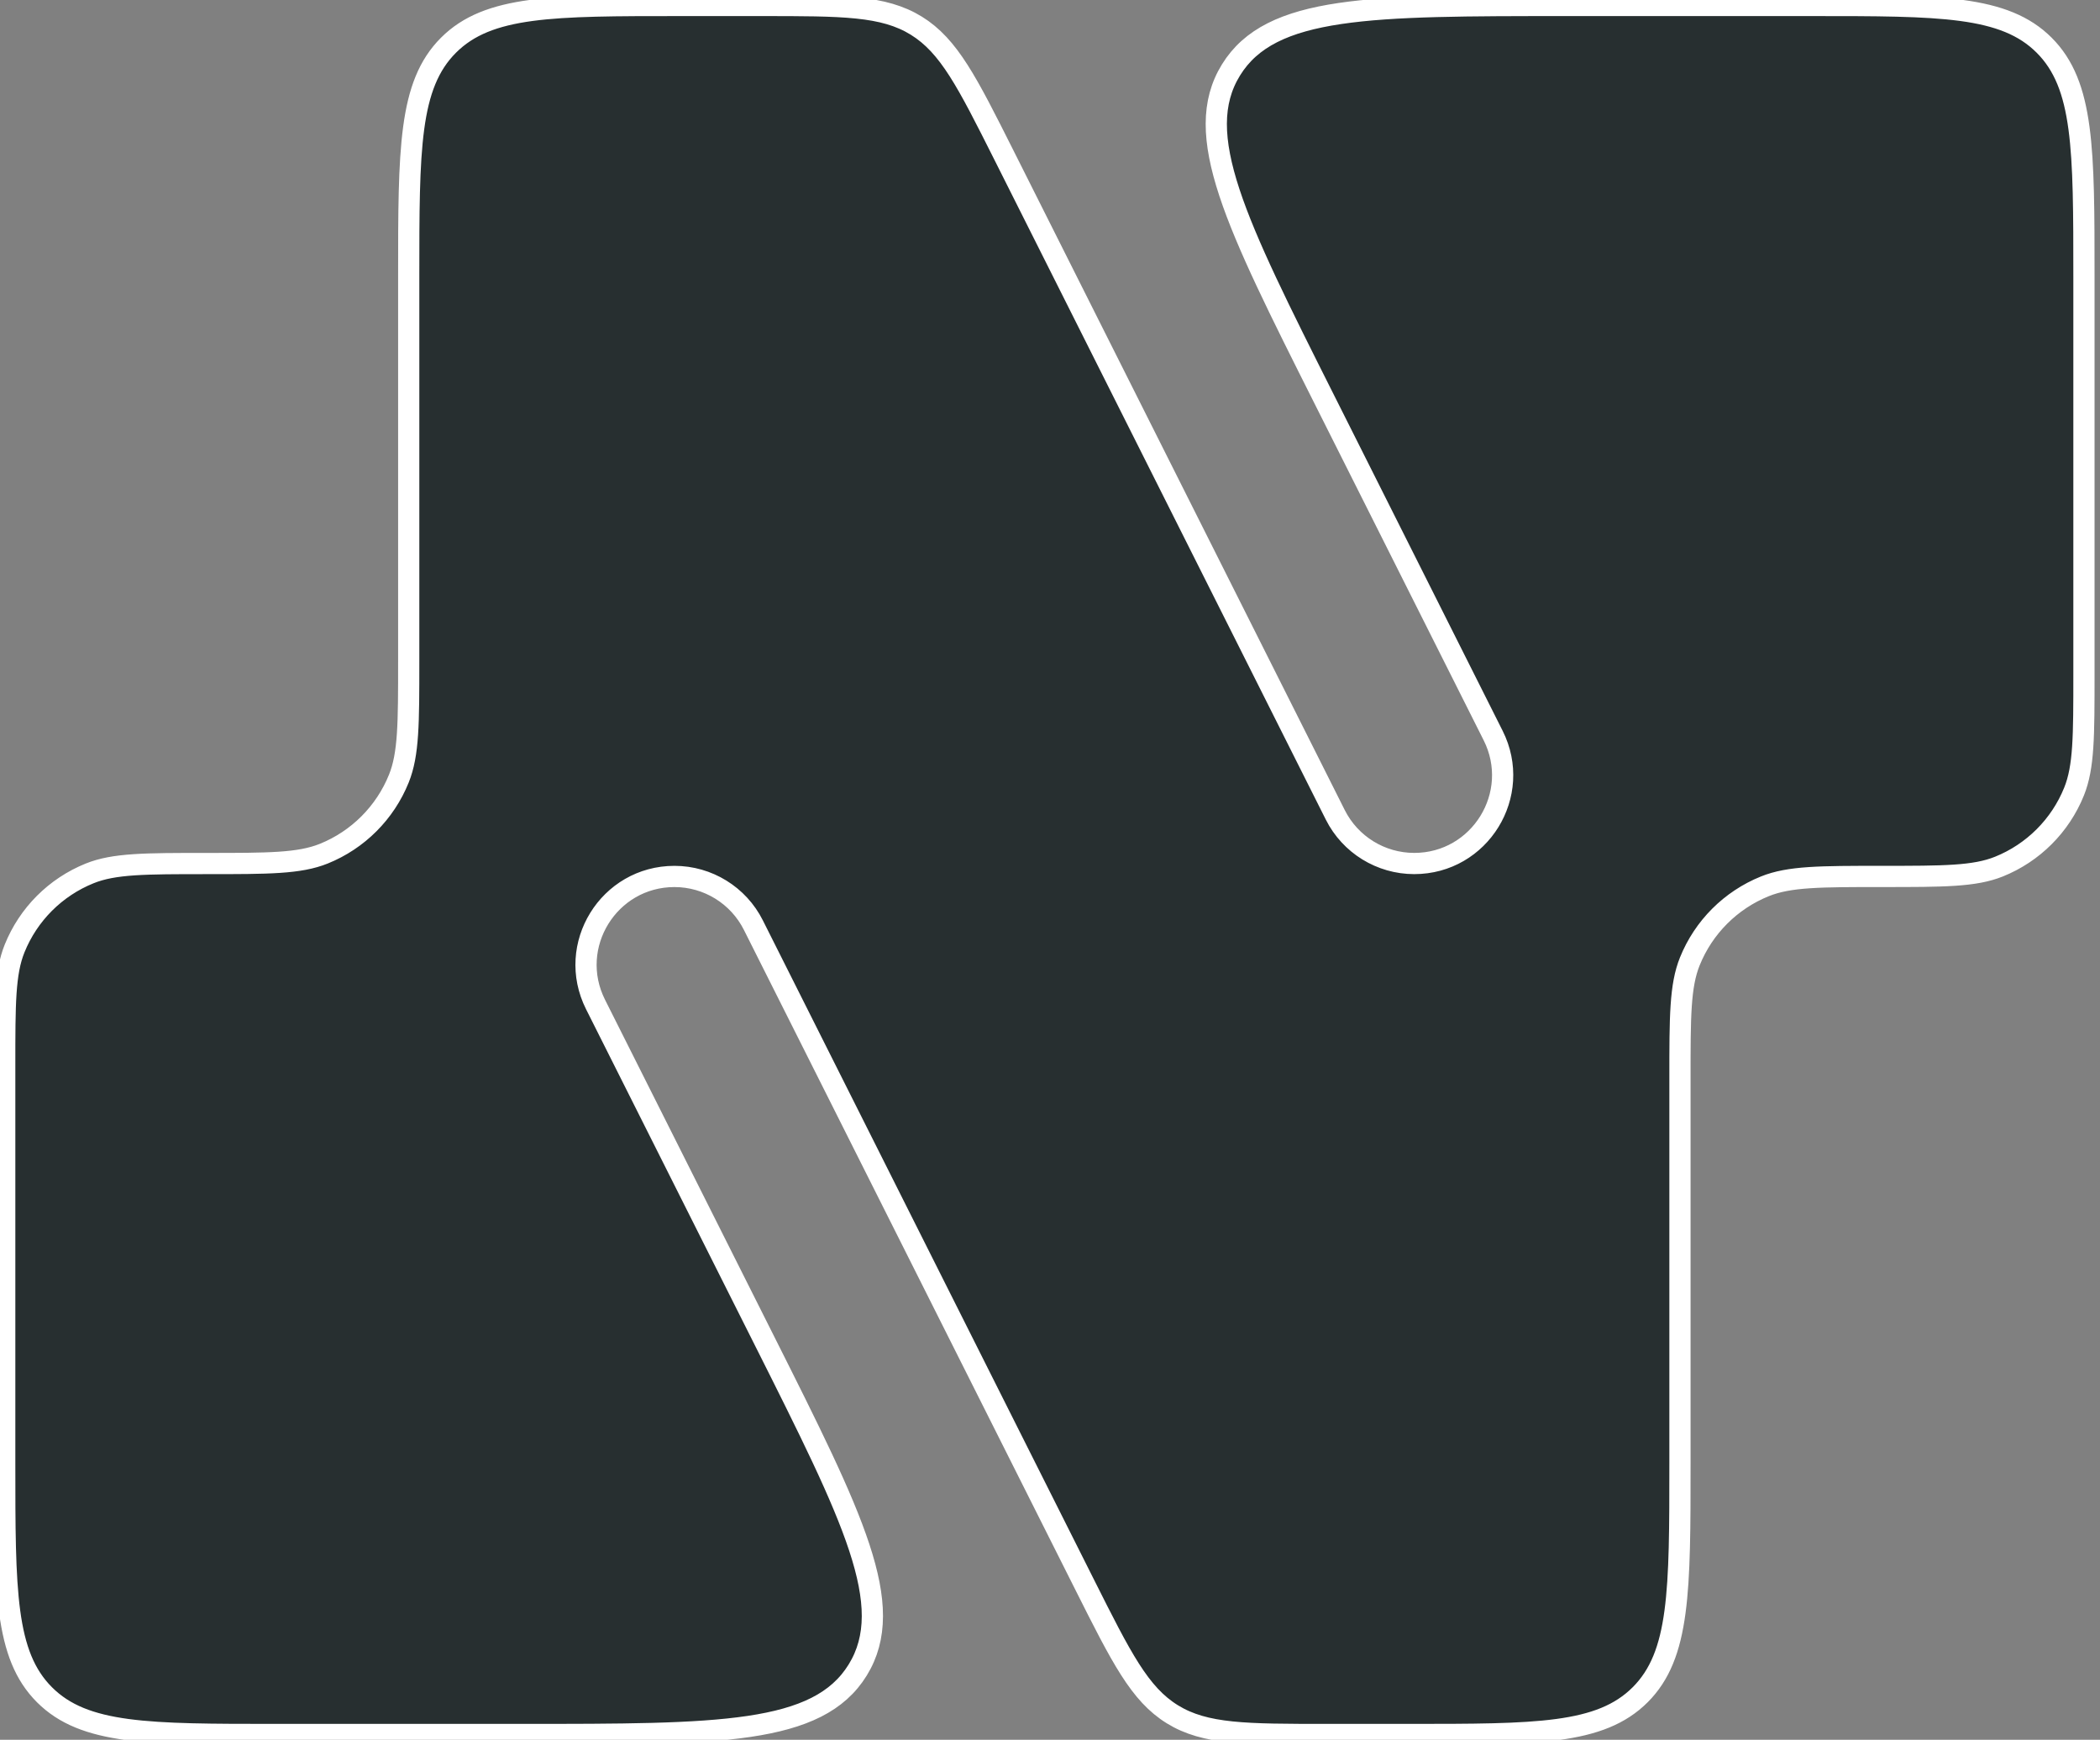 <svg width="99" height="82" viewBox="0 0 99 82" fill="none" xmlns="http://www.w3.org/2000/svg">
<rect x="0" y="0" width="99" height="82" fill="#808080" stroke="none"/>
<path d="M88.72 41.309C91.632 41.309 93.088 41.309 94.24 40.844C95.851 40.194 97.128 38.917 97.778 37.306C98.243 36.154 98.243 34.698 98.243 31.787V31.787V13.053C98.243 7.022 98.243 4.006 96.369 2.132C94.495 0.258 91.479 0.258 85.447 0.258H73.852C64.555 0.258 59.906 0.258 58.032 3.297C56.157 6.337 58.244 10.491 62.418 18.798L70.391 34.668C71.782 37.437 69.769 40.7 66.67 40.7C65.096 40.7 63.656 39.813 62.949 38.406L47.327 7.309C45.603 3.878 44.741 2.163 43.197 1.21C41.653 0.258 39.733 0.258 35.893 0.258L32.064 0.258C26.032 0.258 23.016 0.258 21.142 2.132C19.268 4.006 19.268 7.022 19.268 13.054L19.268 31.178C19.268 34.09 19.268 35.545 18.803 36.697C18.153 38.308 16.876 39.586 15.265 40.236C14.113 40.701 12.657 40.701 9.745 40.701C6.834 40.701 5.378 40.701 4.226 41.166C2.615 41.816 1.338 43.093 0.688 44.704C0.223 45.856 0.223 47.312 0.223 50.224V68.957C0.223 74.989 0.223 78.005 2.097 79.879C3.97 81.752 6.986 81.752 13.018 81.752H13.018H24.614C33.911 81.752 38.56 81.752 40.434 78.713C42.309 75.673 40.222 71.52 36.048 63.212L28.075 47.343C26.684 44.574 28.697 41.31 31.796 41.31C33.37 41.31 34.81 42.198 35.516 43.604L51.139 74.701C52.863 78.132 53.725 79.848 55.269 80.8C56.813 81.752 58.733 81.752 62.573 81.752H66.402C72.434 81.752 75.45 81.752 77.324 79.878C79.198 78.004 79.198 74.989 79.198 68.957V50.832C79.198 47.921 79.198 46.465 79.663 45.313C80.313 43.702 81.59 42.425 83.201 41.775C84.353 41.309 85.809 41.309 88.72 41.309Z" fill="#272F30"/>
<path d="M88.72 41.309C91.632 41.309 93.088 41.309 94.24 40.844C95.851 40.194 97.128 38.917 97.778 37.306C98.243 36.154 98.243 34.698 98.243 31.787V31.787V13.053C98.243 7.022 98.243 4.006 96.369 2.132C94.495 0.258 91.479 0.258 85.447 0.258H73.852C64.555 0.258 59.906 0.258 58.032 3.297C56.157 6.337 58.244 10.491 62.418 18.798L70.391 34.668C71.782 37.437 69.769 40.7 66.67 40.7C65.096 40.7 63.656 39.813 62.949 38.406L47.327 7.309C45.603 3.878 44.741 2.163 43.197 1.21C41.653 0.258 39.733 0.258 35.893 0.258L32.064 0.258C26.032 0.258 23.016 0.258 21.142 2.132C19.268 4.006 19.268 7.022 19.268 13.054L19.268 31.178C19.268 34.09 19.268 35.545 18.803 36.697C18.153 38.308 16.876 39.586 15.265 40.236C14.113 40.701 12.657 40.701 9.745 40.701C6.834 40.701 5.378 40.701 4.226 41.166C2.615 41.816 1.338 43.093 0.688 44.704C0.223 45.856 0.223 47.312 0.223 50.224V68.957C0.223 74.989 0.223 78.005 2.097 79.879C3.97 81.752 6.986 81.752 13.018 81.752H13.018H24.614C33.911 81.752 38.56 81.752 40.434 78.713C42.309 75.673 40.222 71.52 36.048 63.212L28.075 47.343C26.684 44.574 28.697 41.31 31.796 41.31C33.37 41.31 34.81 42.198 35.516 43.604L51.139 74.701C52.863 78.132 53.725 79.848 55.269 80.8C56.813 81.752 58.733 81.752 62.573 81.752H66.402C72.434 81.752 75.45 81.752 77.324 79.878C79.198 78.004 79.198 74.989 79.198 68.957V50.832C79.198 47.921 79.198 46.465 79.663 45.313C80.313 43.702 81.59 42.425 83.201 41.775C84.353 41.309 85.809 41.309 88.72 41.309Z" stroke="white"/>
</svg>
